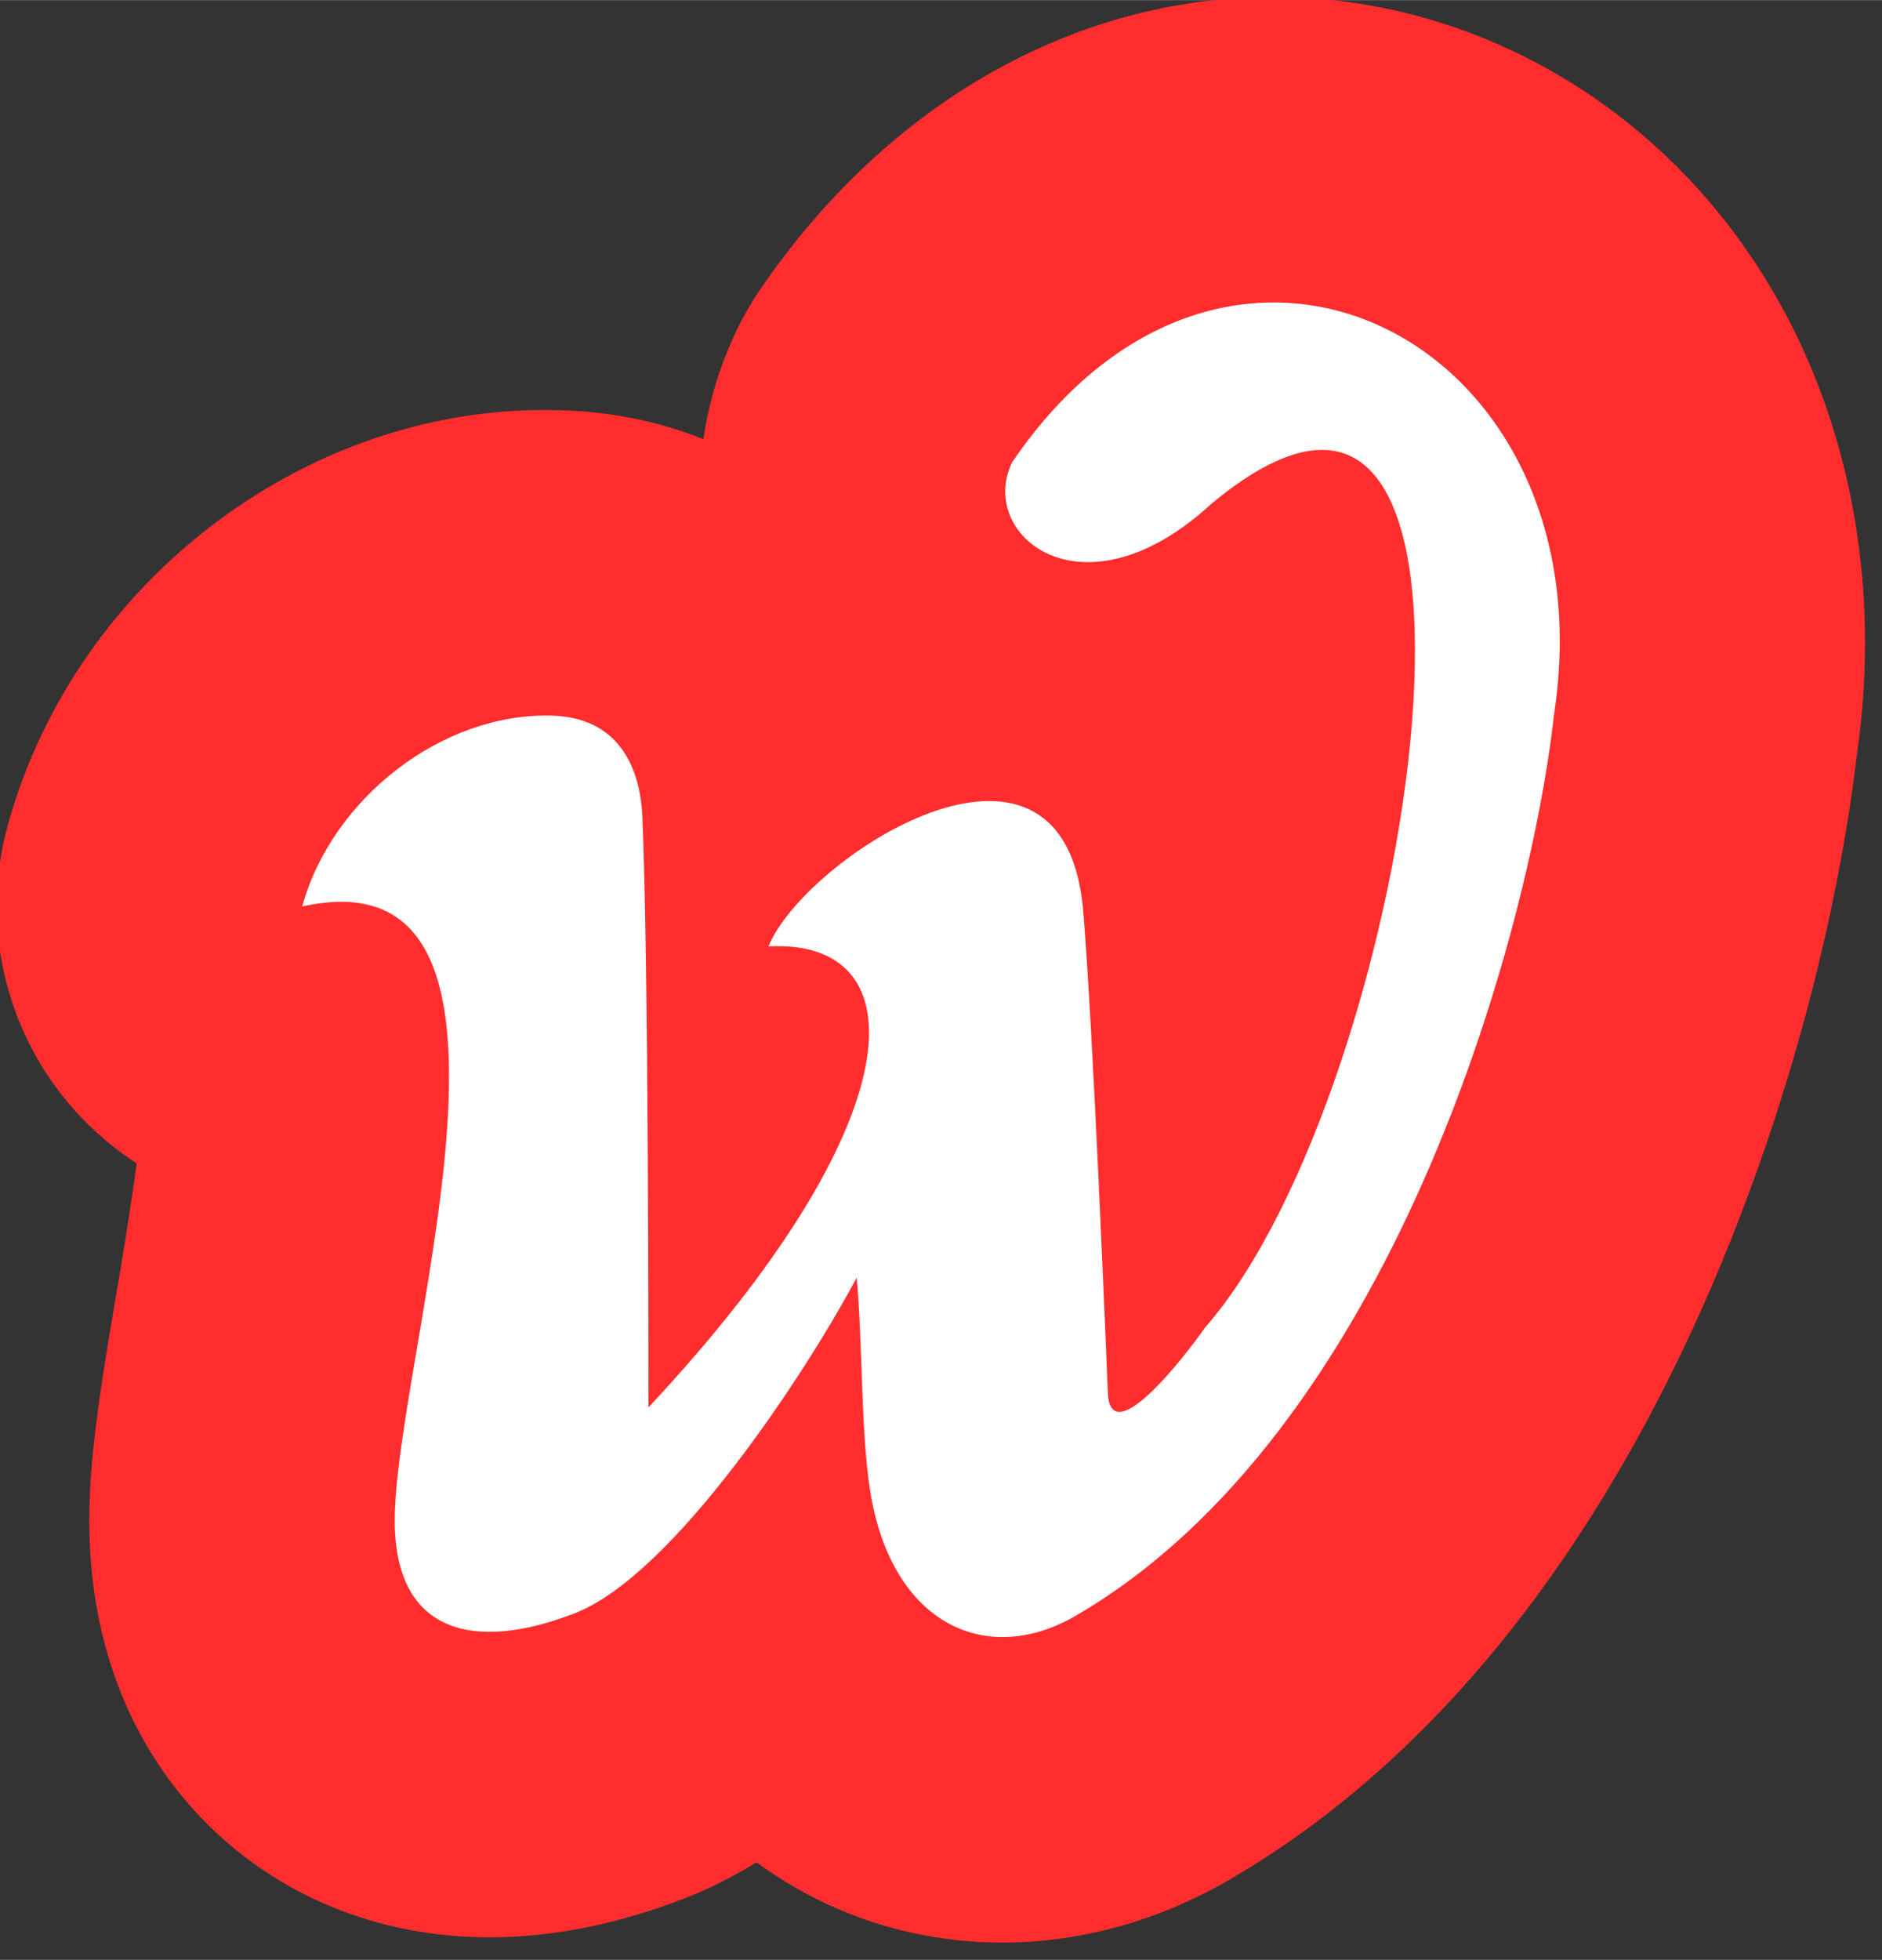 <?xml version="1.0" encoding="UTF-8" standalone="no"?>
<!-- Created with Inkscape (http://www.inkscape.org/) -->

<svg
   xmlns:dc="http://purl.org/dc/elements/1.1/"
   xmlns:cc="http://creativecommons.org/ns#"
   xmlns:rdf="http://www.w3.org/1999/02/22-rdf-syntax-ns#"
   xmlns:svg="http://www.w3.org/2000/svg"
   xmlns="http://www.w3.org/2000/svg"
   xmlns:sodipodi="http://sodipodi.sourceforge.net/DTD/sodipodi-0.dtd"
   xmlns:inkscape="http://www.inkscape.org/namespaces/inkscape"
   width="28.149"
   height="29.308"
   viewBox="0 0 7.448 7.754"
   version="1.1"
   id="svg6331"
   inkscape:version="0.92.3 (2405546, 2018-03-11)"
   sodipodi:docname="logo30.svg">
  <rect x="0" y="0" width="7.448" height="7.754" fill="#333333" stroke="none"/>
  <defs
     id="defs6325" />
  <sodipodi:namedview
     id="base"
     pagecolor="#ffffff"
     bordercolor="#666666"
     borderopacity="1.0"
     inkscape:pageopacity="0.0"
     inkscape:pageshadow="2"
     inkscape:zoom="11.2"
     inkscape:cx="-9.9439443"
     inkscape:cy="8.2067806"
     inkscape:document-units="mm"
     inkscape:current-layer="layer1"
     showgrid="false"
     units="px"
     inkscape:window-width="1920"
     inkscape:window-height="1017"
     inkscape:window-x="-8"
     inkscape:window-y="-8"
     inkscape:window-maximized="1" />
  <g
     inkscape:label="Capa 1"
     inkscape:groupmode="layer"
     id="layer1"
     transform="translate(0,-289.246)">
    <g
       transform="matrix(0.055,0,0,0.055,-1.816,287.584)"
       id="g6"
       inkscape:export-xdpi="75.839996"
       inkscape:export-ydpi="75.839996"
       inkscape:export-filename="C:\Xamarin\WeenjoyApp\WeenjoyApp\WeenjoyApp.iOS\Resources\Icon-Small-40@3x.png"
       style="stroke-width:4.776">
      <path
         style="fill:#ff2d2d;stroke-width:4.776"
         inkscape:connector-curvature="0"
         d="m 155.945,44.646 c -7.994,-9.31 -19.398,-14.654 -31.291,-14.654 -14.379,0 -27.857,7.697 -36.982,21.112 -0.6,0.882 -1.133,1.808 -1.6,2.769 -1.24,2.55 -2.05,5.228 -2.441,7.932 C 80.537,60.565 77.129,59.846 73.493,59.73 55.398,59.08 38.435,71.891 33.57,89.603 c -2.045,7.437 -0.04,15.395 5.278,20.979 1.212,1.274 2.557,2.383 4.002,3.317 -0.435,3.333 -1.046,6.951 -1.473,9.462 -0.872,5.144 -1.694,10 -1.892,14.329 -0.543,11.75 4.045,19.141 7.988,23.271 5.309,5.561 12.688,8.619 20.779,8.619 4.557,0 9.32,-0.965 14.157,-2.856 1.72,-0.675 3.404,-1.532 5.044,-2.541 5.021,3.683 11.094,5.772 17.703,5.772 5.564,0 11.173,-1.542 16.225,-4.464 30.324,-17.544 42.672,-58.962 45.25,-81.001 2.159,-14.91 -1.724,-29.407 -10.686,-39.844 z"
         id="path2" />
      <path
         style="fill:#ffffff;stroke-width:4.776"
         inkscape:connector-curvature="0"
         d="m 144.837,81.624 c -1.829,16.275 -11.834,51.753 -34.458,64.847 -6.47,3.738 -13.49,0.516 -14.837,-9.601 -0.581,-4.346 -0.448,-9.777 -0.88,-14.748 -3.689,6.919 -13.188,21.37 -20.26,24.134 C 67.347,149.022 61.01,148 61.441,138.7 62.035,125.751 73.197,91.318 54.761,95.424 56.904,87.632 64.874,81.437 72.775,81.696 c 4.733,0.151 6.316,3.686 6.467,7.301 0.447,10.558 0.432,39.096 0.432,42.461 19.15,-20.467 19.604,-33.733 8.642,-33.166 2.571,-6.343 20.978,-18.34 22.613,-2.911 0.75,8.72 1.684,32.224 1.813,35.218 0.349,3.818 5.448,-2.685 6.963,-4.857 15.308,-17.449 24.293,-79.023 0.518,-59.321 -9.291,8.583 -16.926,2.294 -14.378,-2.955 15.653,-23.013 43.092,-8.634 38.992,18.158 z"
         id="path4" />
    </g>
  </g>
</svg>
